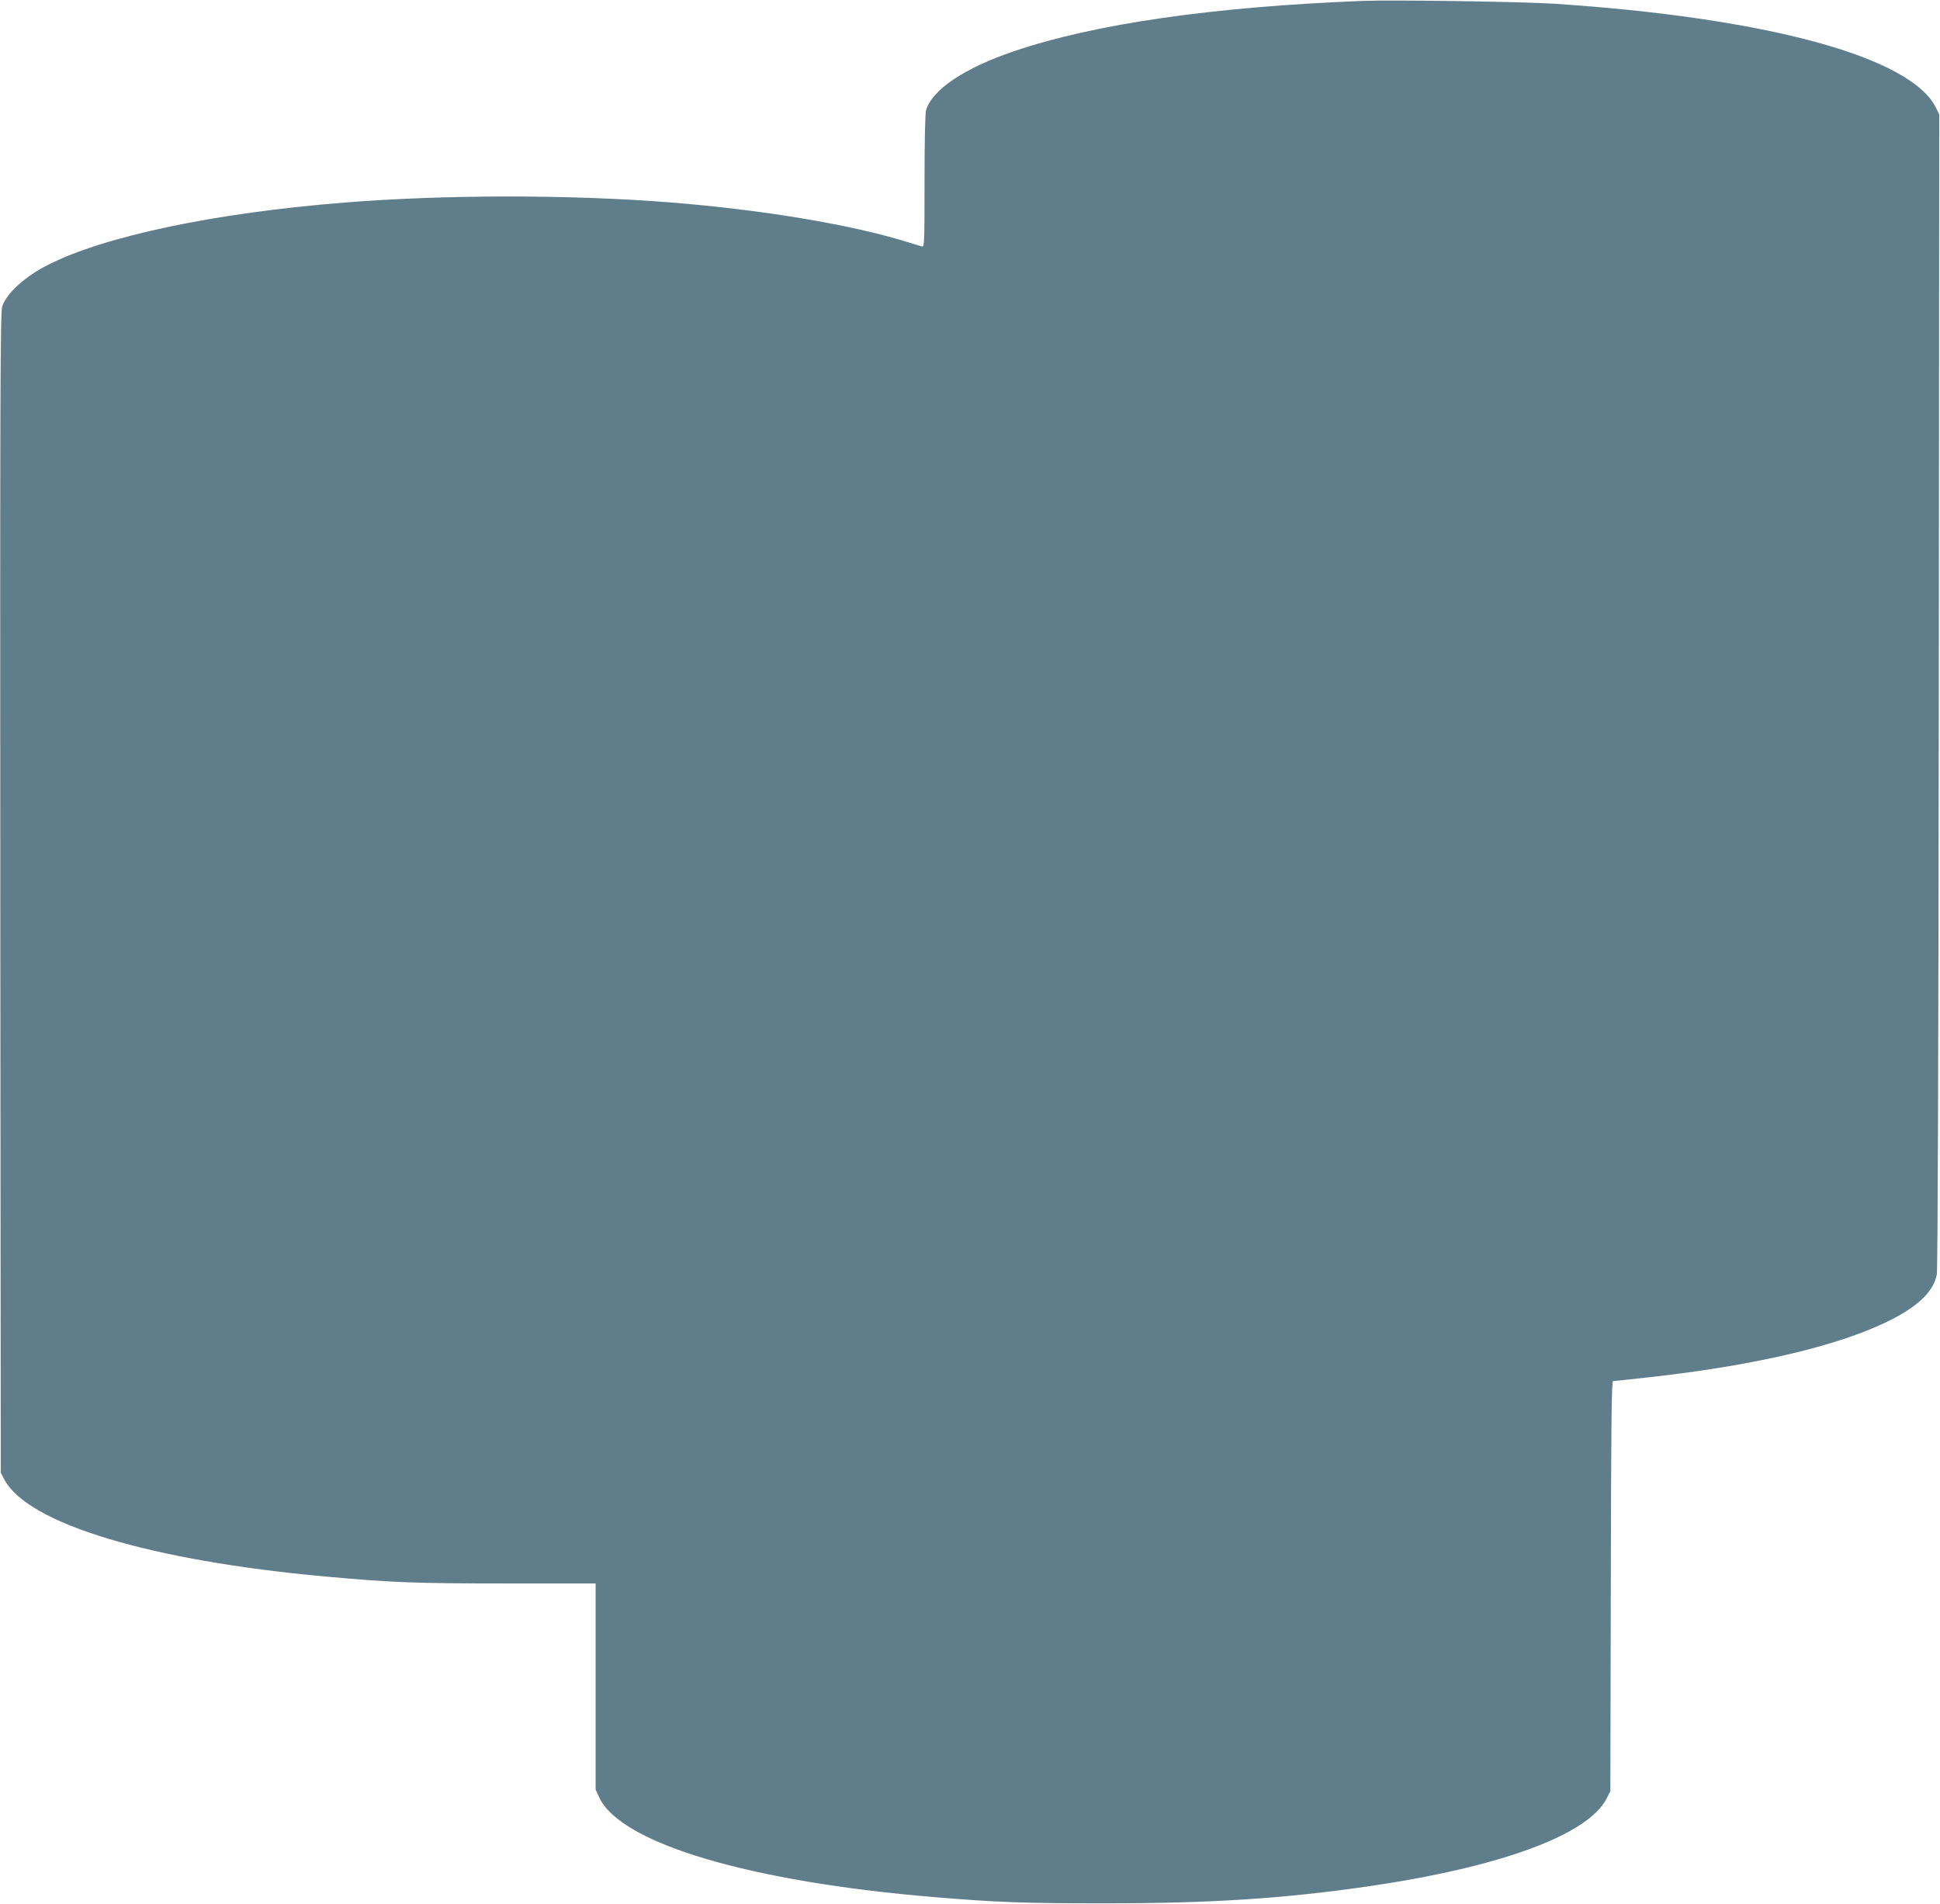 <?xml version="1.0" standalone="no"?>
<!DOCTYPE svg PUBLIC "-//W3C//DTD SVG 20010904//EN"
 "http://www.w3.org/TR/2001/REC-SVG-20010904/DTD/svg10.dtd">
<svg version="1.0" xmlns="http://www.w3.org/2000/svg"
 width="1280pt" height="1256pt" viewBox="0 0 1280 1256"
 preserveAspectRatio="xMidYMid meet">
<g transform="translate(0,1256) scale(0.1,-0.1)"
fill="#607d8b" stroke="none">
<path d="M8990 12554 c-989 -39 -1767 -151 -2300 -332 -328 -111 -542 -255
-580 -390 -6 -23 -10 -204 -10 -470 0 -408 -1 -433 -17 -428 -10 3 -54 16 -98
30 -371 115 -951 212 -1565 261 -660 52 -1481 52 -2145 -1 -855 -68 -1584
-221 -1958 -411 -151 -76 -273 -187 -302 -273 -13 -40 -15 -481 -13 -3870 l3
-3825 24 -45 c155 -291 961 -534 2116 -639 437 -40 598 -46 1197 -46 l588 0 0
-680 0 -680 24 -52 c141 -303 994 -556 2211 -657 407 -34 592 -41 1115 -41
708 0 1185 31 1740 111 878 127 1457 340 1580 580 l25 49 3 1353 c2 1065 5
1352 15 1352 6 0 113 11 236 25 721 80 1283 215 1611 386 176 92 269 186 289
292 6 33 11 1425 13 3852 l3 3800 -22 45 c-165 335 -1119 594 -2528 686 -213
13 -1056 26 -1255 18z"/>
</g>
</svg>
